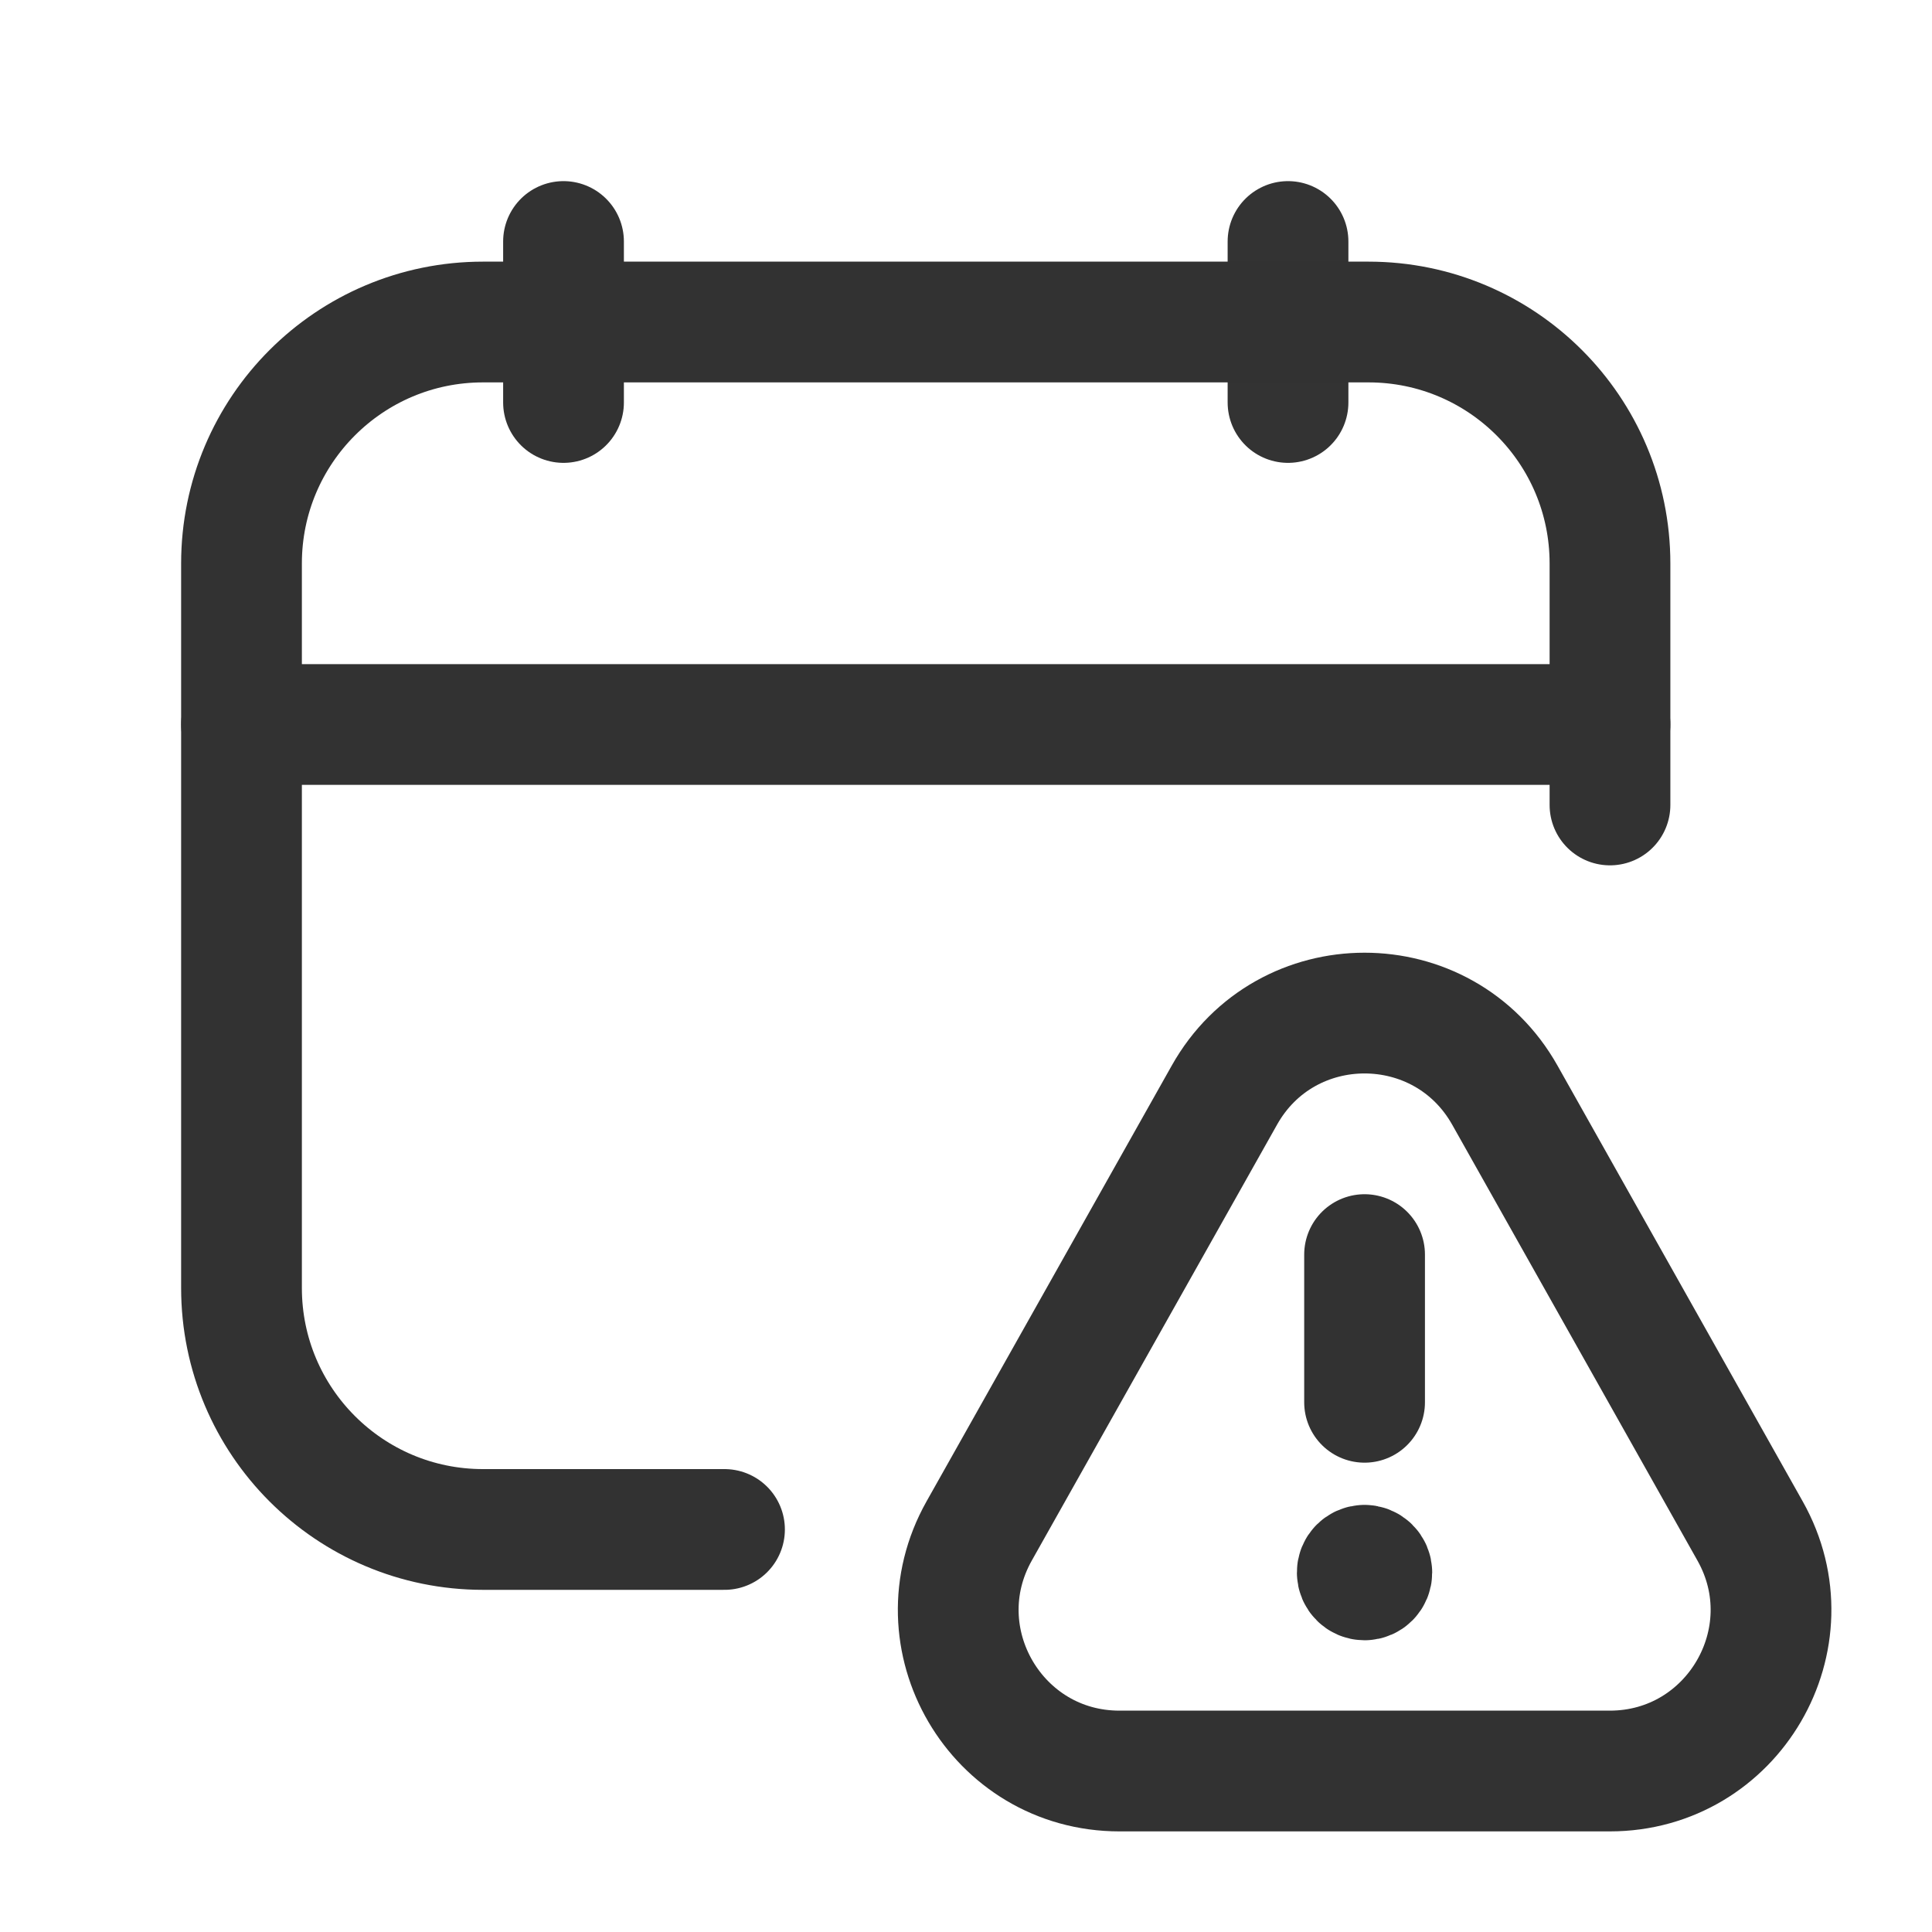 <svg width="40" height="40" viewBox="0 0 40 40" fill="none" xmlns="http://www.w3.org/2000/svg">
<path d="M26.667 5V8.333" stroke="#333333" stroke-width="2.5" stroke-linecap="round" stroke-linejoin="round"/>
<path d="M11.667 5V8.333" stroke="#323232" stroke-width="2.5" stroke-linecap="round" stroke-linejoin="round"/>
<path d="M5 15H33.333" stroke="#323232" stroke-width="2.5" stroke-linecap="round" stroke-linejoin="round"/>
<path d="M33.333 16.666V11.666C33.333 8.905 31.095 6.667 28.333 6.667H10C7.238 6.667 5 8.905 5 11.666V26.666C5 29.428 7.238 31.666 10 31.666H15" stroke="#323232" stroke-width="2.5" stroke-linecap="round" stroke-linejoin="round"/>
<path fill-rule="evenodd" clip-rule="evenodd" d="M31.157 22.675L36.234 31.698C37.484 33.92 35.879 36.667 33.329 36.667H23.177C20.627 36.667 19.022 33.922 20.272 31.698L25.349 22.675C26.62 20.408 29.882 20.408 31.157 22.675Z" stroke="#323232" stroke-width="2.5" stroke-linecap="round" stroke-linejoin="round"/>
<path d="M28.252 29.033V25.975" stroke="#323232" stroke-width="2.5" stroke-linecap="round" stroke-linejoin="round"/>
<path d="M28.25 32.407C28.167 32.407 28.099 32.475 28.101 32.558C28.101 32.642 28.169 32.71 28.252 32.71C28.335 32.71 28.402 32.642 28.402 32.558C28.402 32.475 28.335 32.407 28.25 32.407" stroke="#323232" stroke-width="2.5" stroke-linecap="round" stroke-linejoin="round"/>
</svg>
